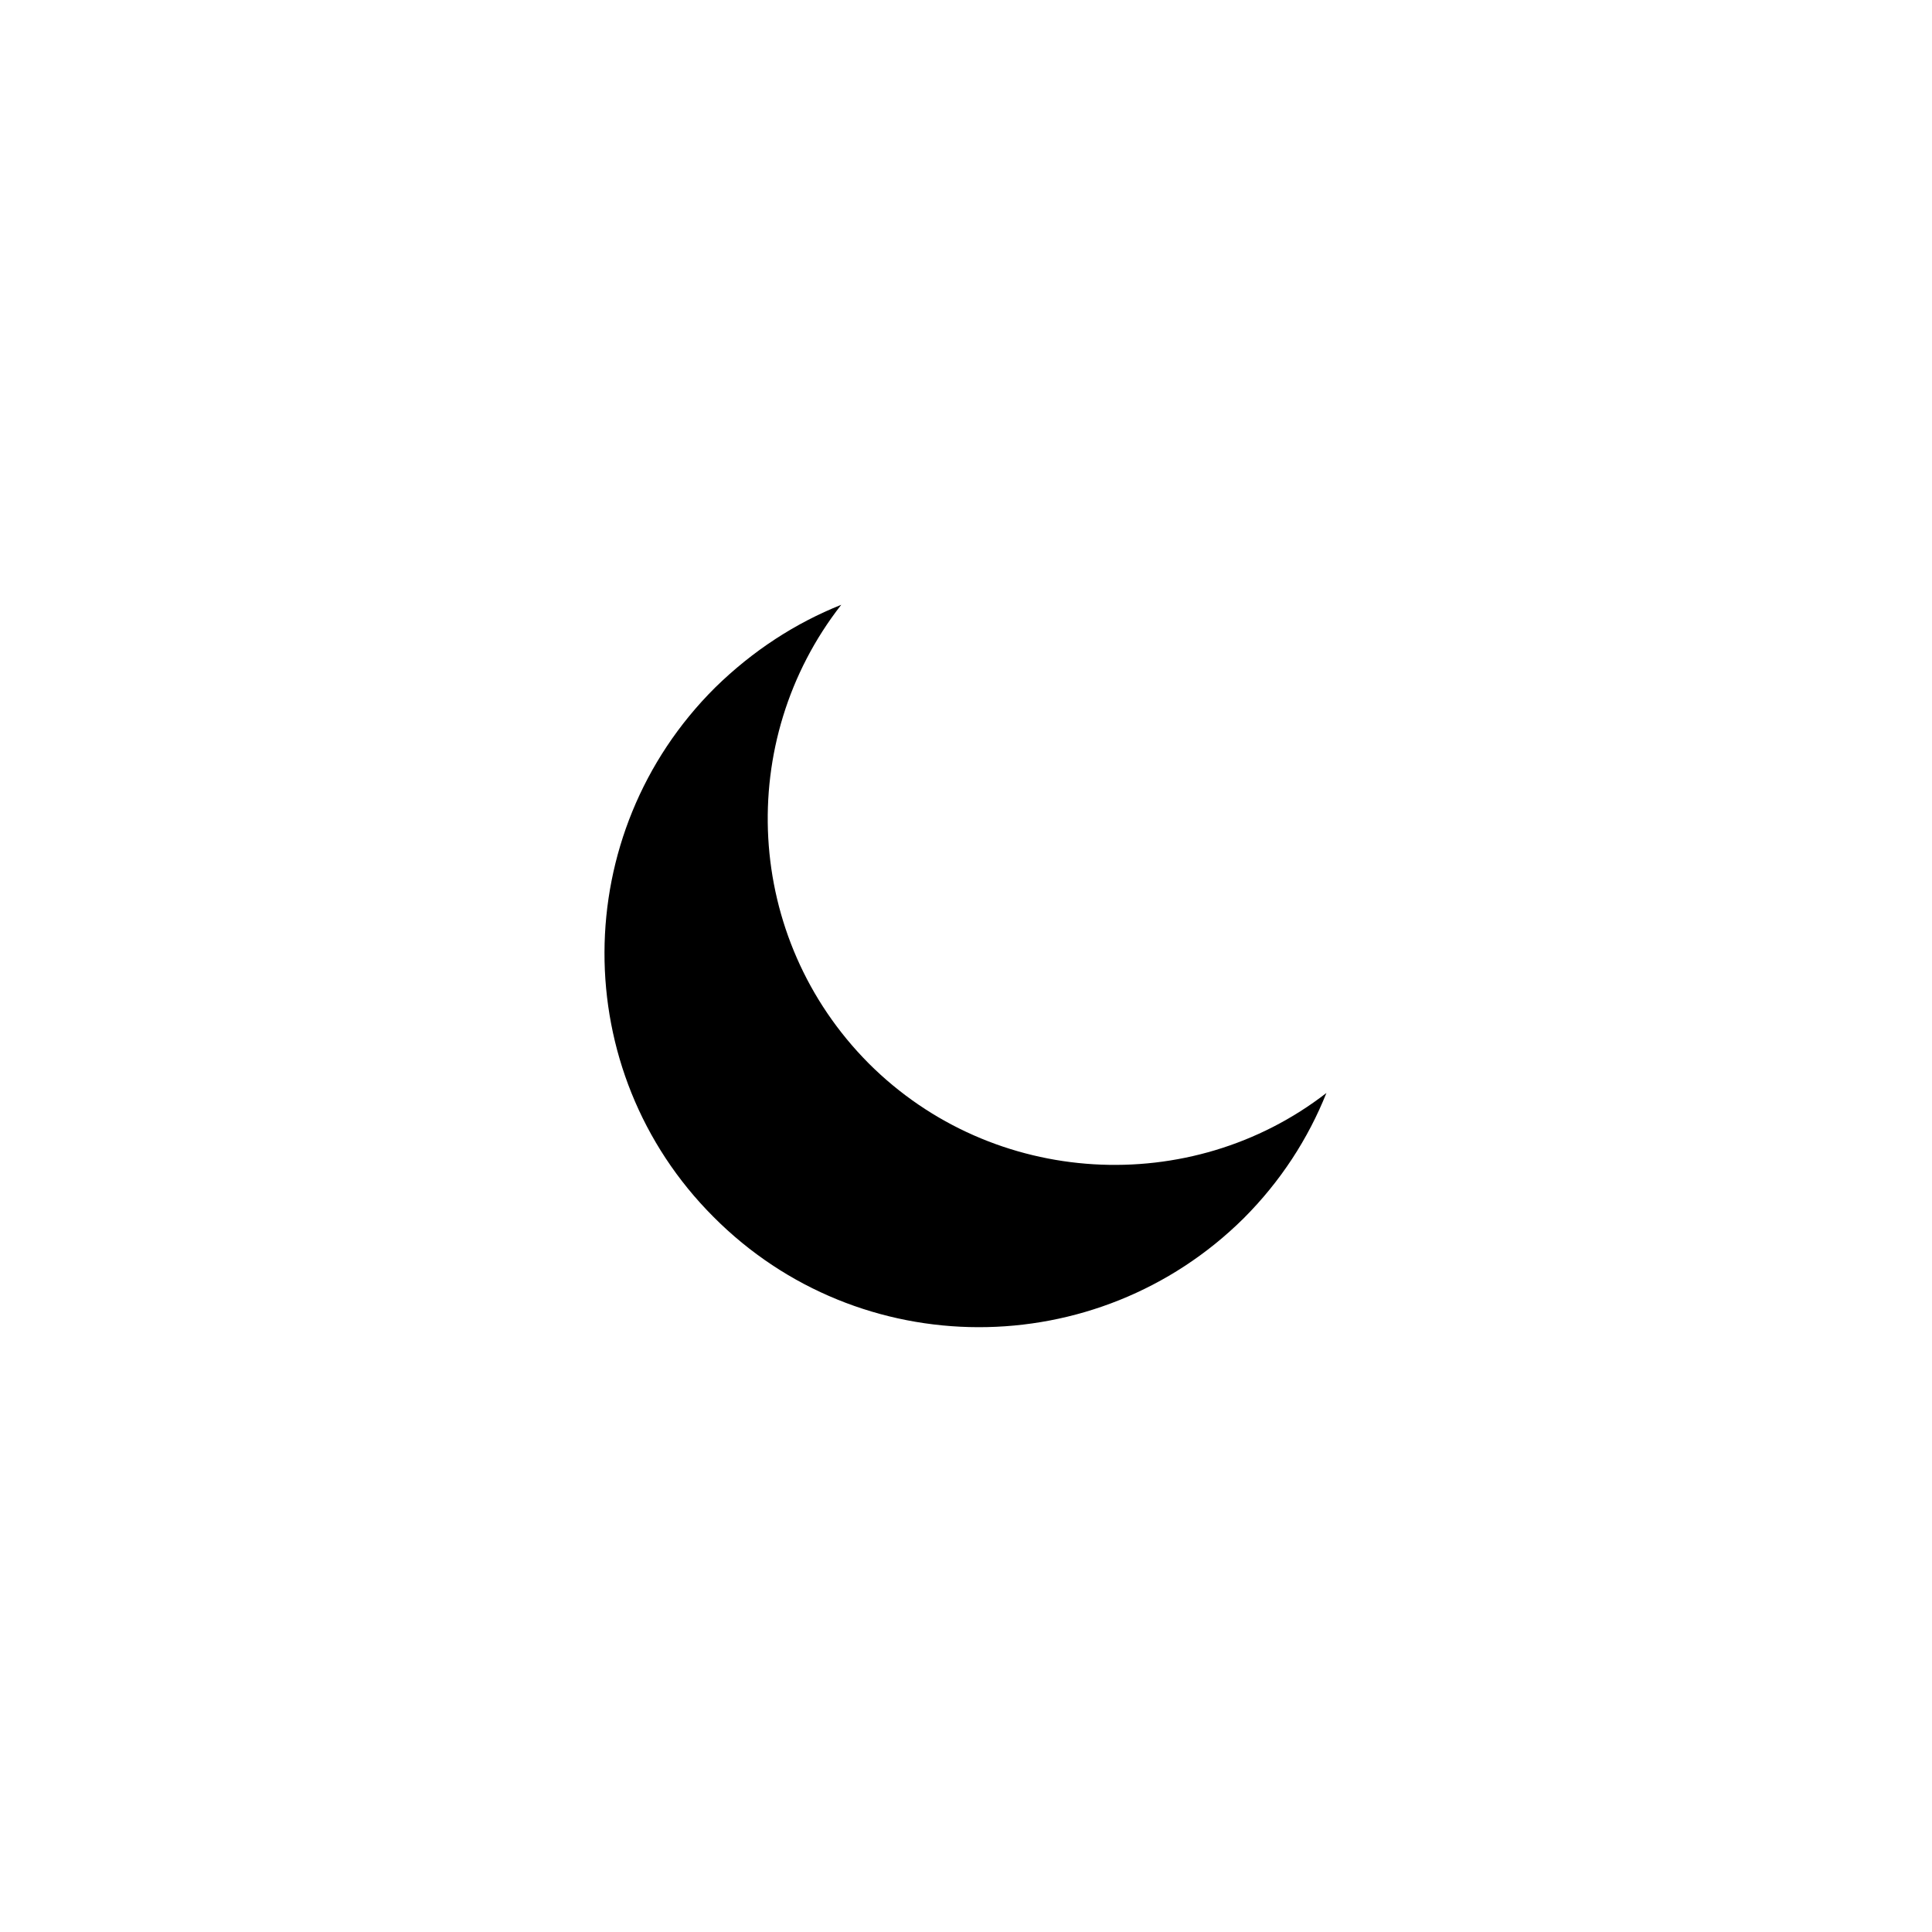 <?xml version="1.0" encoding="UTF-8"?>
<!-- Uploaded to: ICON Repo, www.iconrepo.com, Generator: ICON Repo Mixer Tools -->
<svg fill="#000000" width="800px" height="800px" version="1.1" viewBox="144 144 512 512" xmlns="http://www.w3.org/2000/svg">
 <path d="m374.2 425.79c-33.051-33.25-35.469-85.445-7.254-121.52-12.09 4.836-23.375 12.09-33.453 21.965-38.895 38.691-39.094 101.57-0.402 140.26 38.691 38.895 101.57 38.895 140.46 0.402 9.875-9.875 17.129-21.16 21.965-33.25-35.871 27.812-88.266 25.191-121.32-7.859z"/>
</svg>